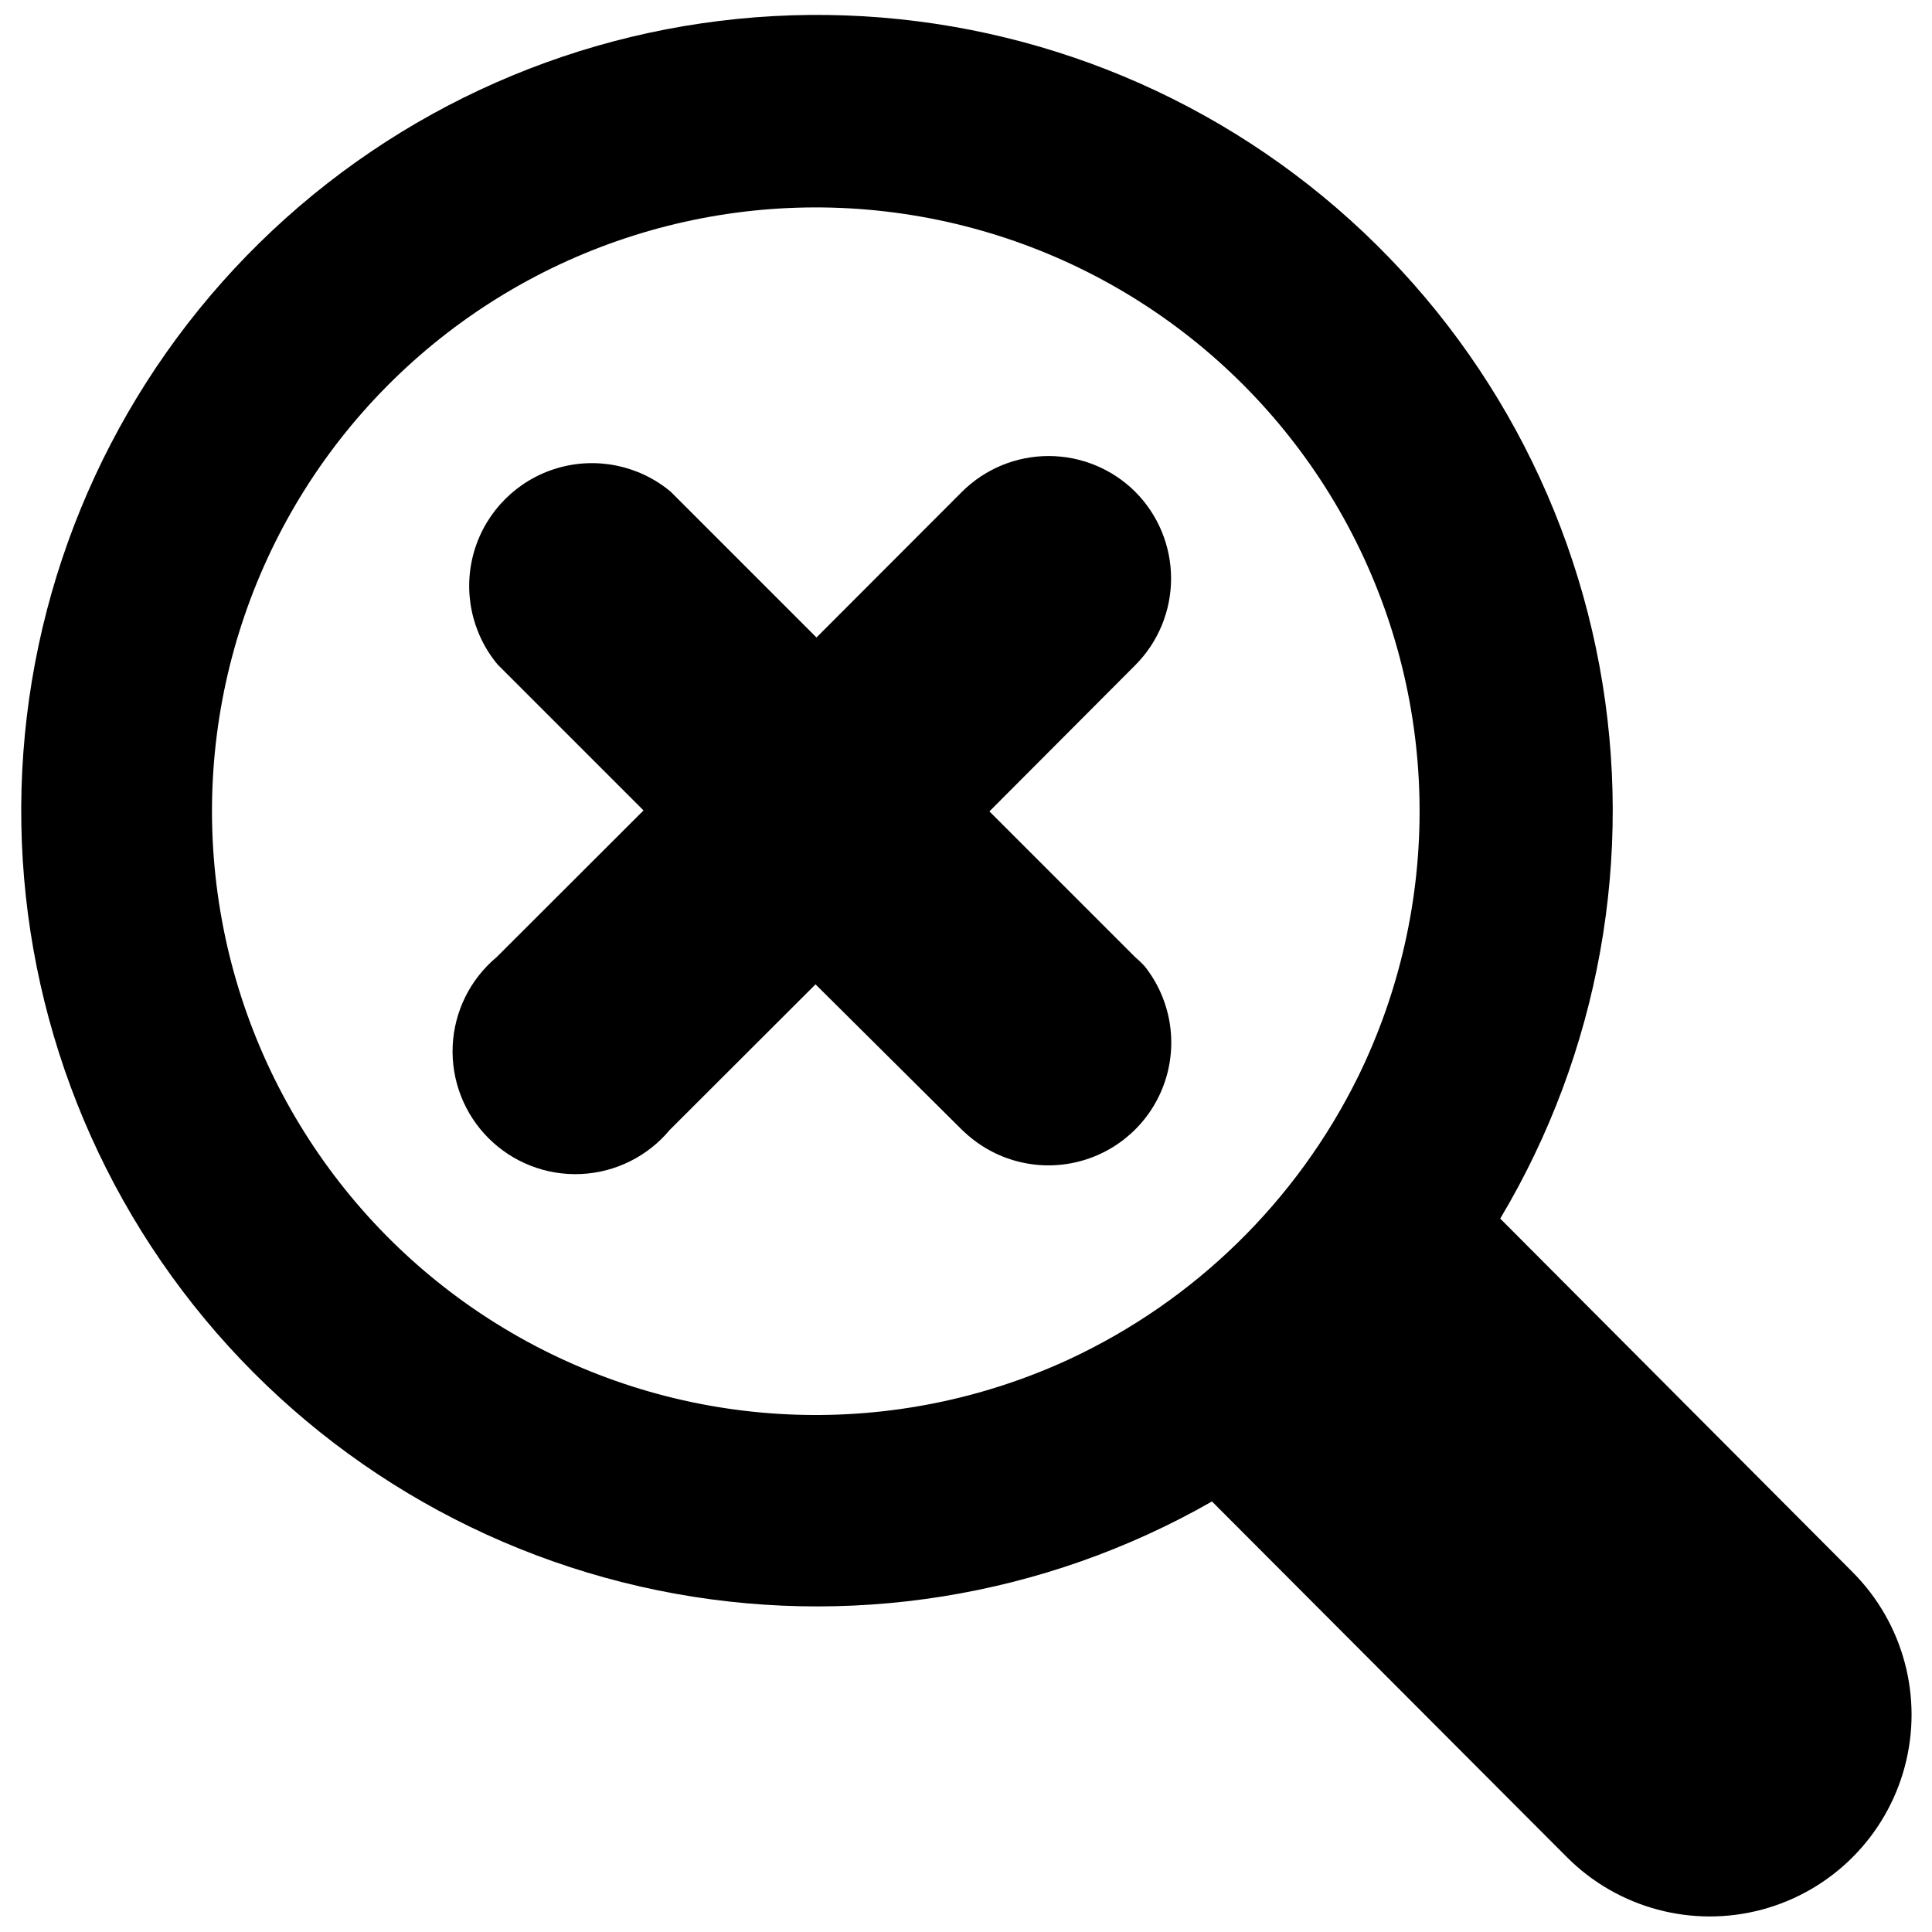<?xml version="1.0" encoding="UTF-8"?>
<!-- Uploaded to: ICON Repo, www.svgrepo.com, Generator: ICON Repo Mixer Tools -->
<svg width="800px" height="800px" version="1.1" viewBox="144 144 512 512" xmlns="http://www.w3.org/2000/svg">
 <defs>
  <clipPath id="a">
   <path d="m149 148.09h502v503.81h-502z"/>
  </clipPath>
 </defs>
 <g clip-path="url(#a)">
  <path d="m634.92 560.59-93.344-93.652c26.273-44.012 35.621-96.082 26.297-146.48-9.328-50.402-36.695-95.68-76.98-127.37-40.289-31.691-90.738-47.625-141.92-44.82-51.18 2.801-99.586 24.148-136.17 60.051-36.586 35.902-58.84 83.898-62.609 135.02-3.766 51.117 11.215 101.86 42.141 142.73s75.68 69.09 125.9 79.367c50.215 10.273 102.46 1.91 146.95-23.535l94.109 94.316c13.512 13.508 33.199 18.785 51.656 13.84 18.453-4.945 32.867-19.359 37.812-37.812 4.941-18.453-0.332-38.145-13.844-51.652zm-131.08-131.13c-16.23 32.859-43.176 59.211-76.387 74.707-46.027 21.324-99.438 19.559-143.96-4.754-44.52-24.312-74.871-68.297-81.809-118.55s10.359-100.81 46.625-136.28c36.266-35.469 87.203-51.641 137.29-43.586 50.082 8.055 93.379 39.379 116.7 84.426 23.32 45.051 23.895 98.488 1.551 144.03z"/>
 </g>
 <path d="m444.81 274.29c-6.094-6.047-14.332-9.438-22.914-9.438-8.586 0-16.824 3.391-22.918 9.438l-38.602 38.652-38.652-38.652c-8.395-7-19.742-9.32-30.207-6.176-10.465 3.148-18.656 11.336-21.801 21.801-3.144 10.469-0.824 21.812 6.172 30.207l38.652 38.652-38.906 38.855c-7.019 5.856-11.254 14.395-11.668 23.523-0.41 9.133 3.035 18.016 9.5 24.48 6.465 6.465 15.348 9.91 24.48 9.496 9.129-0.41 17.668-4.644 23.523-11.664l38.652-38.602 38.855 38.602 0.559 0.508c8.055 7.59 19.414 10.57 30.156 7.902 10.742-2.664 19.395-10.605 22.965-21.078 3.574-10.477 1.574-22.051-5.301-30.723-0.797-0.867-1.648-1.684-2.547-2.445l-38.602-38.602 38.602-38.703c6.109-6.102 9.539-14.383 9.539-23.02 0-8.633-3.43-16.914-9.539-23.016z"/>
</svg>